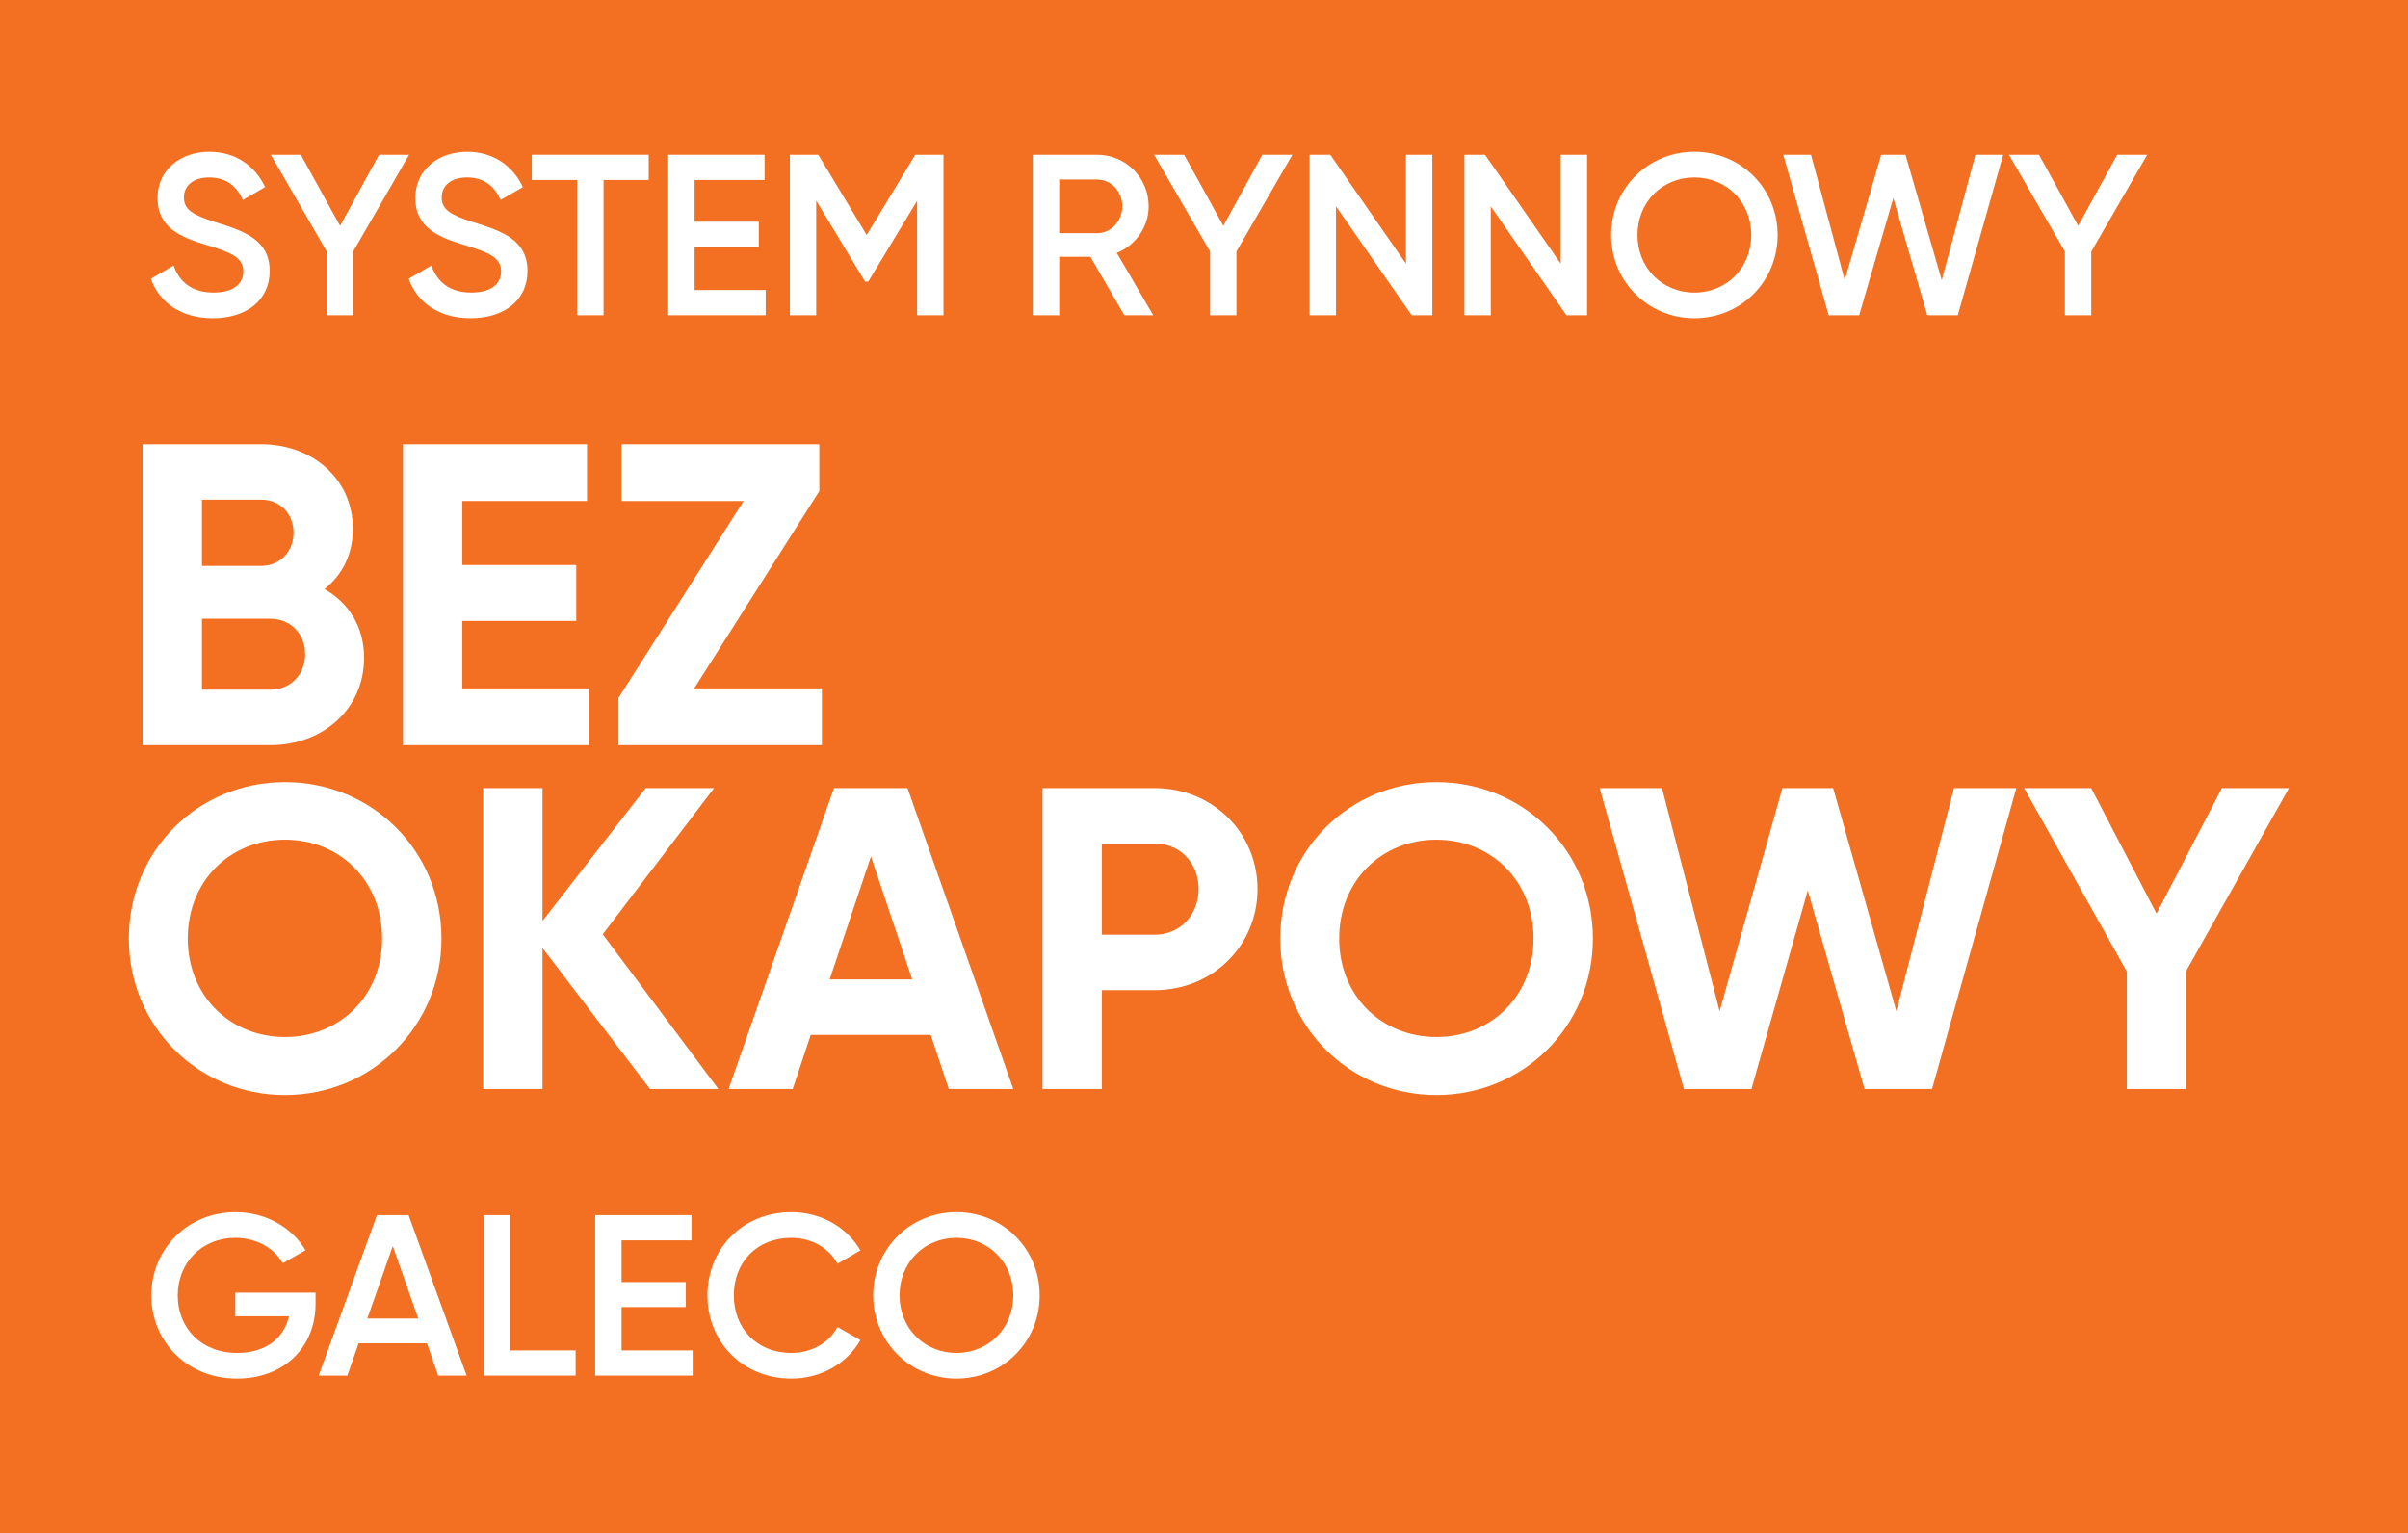 <svg width="168" height="107" viewBox="0 0 168 107" fill="none" xmlns="http://www.w3.org/2000/svg">
<rect x="0" y="0" width="168" height="107" fill="#333333" stroke="none"/>
<g clip-path="url(#clip0_1783_307)">
<path d="M0 0H168V107H0V0Z" fill="#F36F21"/>
<path d="M159.695 55L152.495 67.81V76H148.385V67.81L141.215 55H145.895L150.455 63.76L155.015 55H159.695Z" fill="white"/>
<path d="M117.484 76L111.604 55H115.954L119.974 70.57L124.354 55H127.894L132.304 70.57L136.324 55H140.674L134.794 76H130.084L126.124 62.14L122.194 76H117.484Z" fill="white"/>
<path d="M100.212 76.42C94.152 76.42 89.322 71.62 89.322 65.5C89.322 59.35 94.152 54.58 100.212 54.58C106.272 54.58 111.132 59.35 111.132 65.5C111.132 71.62 106.272 76.42 100.212 76.42ZM100.212 72.37C104.022 72.37 106.992 69.52 106.992 65.5C106.992 61.45 104.022 58.6 100.212 58.6C96.402 58.6 93.432 61.45 93.432 65.5C93.432 69.52 96.402 72.37 100.212 72.37Z" fill="white"/>
<path d="M80.563 55C84.613 55 87.733 58.12 87.733 62.05C87.733 65.98 84.613 69.1 80.563 69.1H76.873V76H72.733V55H80.563ZM80.563 65.23C82.333 65.23 83.623 63.85 83.623 62.05C83.623 60.22 82.333 58.87 80.563 58.87H76.873V65.23H80.563Z" fill="white"/>
<path d="M66.194 76L64.934 72.22H56.564L55.304 76H50.834L58.184 55H63.314L70.694 76H66.194ZM57.884 68.35H63.644L60.764 59.77L57.884 68.35Z" fill="white"/>
<path d="M50.12 76H45.35L37.85 66.16V76H33.71V55H37.85V64.27L45.05 55H49.82L42.05 65.2L50.12 76Z" fill="white"/>
<path d="M19.88 76.42C13.82 76.42 8.99 71.62 8.99 65.5C8.99 59.35 13.82 54.58 19.88 54.58C25.94 54.58 30.8 59.35 30.8 65.5C30.8 71.62 25.94 76.42 19.88 76.42ZM19.88 72.37C23.69 72.37 26.66 69.52 26.66 65.5C26.66 61.45 23.69 58.6 19.88 58.6C16.07 58.6 13.1 61.45 13.1 65.5C13.1 69.52 16.07 72.37 19.88 72.37Z" fill="white"/>
<path d="M48.432 48.04H57.342V52H43.152V48.7L51.882 34.96H43.362V31H57.162V34.27L48.432 48.04Z" fill="white"/>
<path d="M32.254 48.04H41.104V52H28.114V31H40.954V34.96H32.254V39.43H40.204V43.33H32.254V48.04Z" fill="white"/>
<path d="M22.64 41.11C24.32 42.07 25.4 43.72 25.4 45.91C25.4 49.51 22.49 52 18.86 52H9.95V31H18.23C21.77 31 24.62 33.4 24.62 36.91C24.62 38.71 23.87 40.12 22.64 41.11ZM18.23 34.87H14.09V39.49H18.23C19.52 39.49 20.48 38.5 20.48 37.18C20.48 35.86 19.55 34.87 18.23 34.87ZM18.86 48.13C20.27 48.13 21.29 47.08 21.29 45.64C21.29 44.23 20.27 43.18 18.86 43.18H14.09V48.13H18.86Z" fill="white"/>
<path d="M66.727 96.208C63.495 96.208 60.919 93.648 60.919 90.4C60.919 87.152 63.495 84.592 66.727 84.592C69.975 84.592 72.535 87.152 72.535 90.4C72.535 93.648 69.975 96.208 66.727 96.208ZM66.727 94.416C68.967 94.416 70.695 92.704 70.695 90.4C70.695 88.096 68.967 86.384 66.727 86.384C64.487 86.384 62.759 88.096 62.759 90.4C62.759 92.704 64.487 94.416 66.727 94.416Z" fill="white"/>
<path d="M55.212 96.208C51.804 96.208 49.356 93.648 49.356 90.4C49.356 87.152 51.804 84.592 55.212 84.592C57.26 84.592 59.084 85.632 60.028 87.264L58.428 88.192C57.836 87.088 56.62 86.384 55.212 86.384C52.796 86.384 51.196 88.096 51.196 90.4C51.196 92.704 52.796 94.416 55.212 94.416C56.62 94.416 57.852 93.712 58.428 92.608L60.028 93.52C59.1 95.152 57.276 96.208 55.212 96.208Z" fill="white"/>
<path d="M43.365 94.24H48.325V96H41.525V84.8H48.245V86.56H43.365V89.472H47.845V91.216H43.365V94.24Z" fill="white"/>
<path d="M35.6 94.24H40.16V96H33.76V84.8H35.6V94.24Z" fill="white"/>
<path d="M30.571 96L29.787 93.744H25.019L24.235 96H22.235L26.299 84.8H28.507L32.555 96H30.571ZM25.627 92.016H29.179L27.403 86.96L25.627 92.016Z" fill="white"/>
<path d="M22.016 90.208V90.976C22.016 94.032 19.808 96.208 16.528 96.208C13.04 96.208 10.56 93.616 10.56 90.4C10.56 87.184 13.072 84.592 16.432 84.592C18.56 84.592 20.368 85.664 21.312 87.248L19.728 88.16C19.152 87.12 17.904 86.384 16.432 86.384C14.064 86.384 12.4 88.128 12.4 90.416C12.4 92.672 14.032 94.416 16.544 94.416C18.576 94.416 19.824 93.36 20.16 91.856H16.416V90.208H22.016Z" fill="white"/>
<path d="M149.806 10.8L145.902 17.552V22H144.062V17.552L140.158 10.8H142.254L144.99 15.76L147.71 10.8H149.806Z" fill="white"/>
<path d="M127.582 22L124.414 10.8H126.35L128.702 19.552L131.246 10.8H132.942L135.47 19.552L137.822 10.8H139.758L136.59 22H134.462L132.094 13.824L129.71 22H127.582Z" fill="white"/>
<path d="M118.212 22.208C114.98 22.208 112.404 19.648 112.404 16.4C112.404 13.152 114.98 10.592 118.212 10.592C121.46 10.592 124.02 13.152 124.02 16.4C124.02 19.648 121.46 22.208 118.212 22.208ZM118.212 20.416C120.452 20.416 122.18 18.704 122.18 16.4C122.18 14.096 120.452 12.384 118.212 12.384C115.972 12.384 114.244 14.096 114.244 16.4C114.244 18.704 115.972 20.416 118.212 20.416Z" fill="white"/>
<path d="M108.887 10.8H110.727V22H109.287L104.007 14.4V22H102.167V10.8H103.607L108.887 18.4V10.8Z" fill="white"/>
<path d="M98.09 10.8H99.93V22H98.49L93.21 14.4V22H91.37V10.8H92.81L98.09 18.4V10.8Z" fill="white"/>
<path d="M90.166 10.8L86.262 17.552V22H84.422V17.552L80.518 10.8H82.614L85.35 15.76L88.07 10.8H90.166Z" fill="white"/>
<path d="M78.442 22L76.074 17.92H73.898V22H72.058V10.8H76.538C78.538 10.8 80.138 12.4 80.138 14.4C80.138 15.84 79.226 17.12 77.914 17.648L80.458 22H78.442ZM73.898 12.528V16.272H76.538C77.514 16.272 78.298 15.44 78.298 14.4C78.298 13.344 77.514 12.528 76.538 12.528H73.898Z" fill="white"/>
<path d="M65.825 10.8V22H63.984V14.016L60.577 19.648H60.352L56.944 14V22H55.105V10.8H57.089L60.465 16.4L63.856 10.8H65.825Z" fill="white"/>
<path d="M48.46 20.24H53.42V22H46.62V10.8H53.34V12.56H48.46V15.472H52.94V17.216H48.46V20.24Z" fill="white"/>
<path d="M45.26 10.8V12.56H42.108V22H40.268V12.56H37.1V10.8H45.26Z" fill="white"/>
<path d="M32.833 22.208C30.625 22.208 29.105 21.12 28.513 19.456L30.097 18.528C30.497 19.664 31.361 20.416 32.881 20.416C34.337 20.416 34.961 19.76 34.961 18.944C34.961 17.952 34.081 17.616 32.417 17.104C30.673 16.576 28.977 15.936 28.977 13.824C28.977 11.76 30.689 10.592 32.577 10.592C34.417 10.592 35.777 11.568 36.481 13.056L34.929 13.952C34.529 13.056 33.825 12.384 32.577 12.384C31.505 12.384 30.817 12.928 30.817 13.776C30.817 14.64 31.441 15.008 33.073 15.52C34.929 16.112 36.801 16.688 36.801 18.912C36.801 20.96 35.169 22.208 32.833 22.208Z" fill="white"/>
<path d="M28.541 10.8L24.637 17.552V22H22.797V17.552L18.893 10.8H20.989L23.725 15.76L26.445 10.8H28.541Z" fill="white"/>
<path d="M14.848 22.208C12.64 22.208 11.12 21.12 10.528 19.456L12.112 18.528C12.512 19.664 13.376 20.416 14.896 20.416C16.352 20.416 16.976 19.76 16.976 18.944C16.976 17.952 16.096 17.616 14.432 17.104C12.688 16.576 10.992 15.936 10.992 13.824C10.992 11.76 12.704 10.592 14.592 10.592C16.432 10.592 17.792 11.568 18.496 13.056L16.944 13.952C16.544 13.056 15.84 12.384 14.592 12.384C13.52 12.384 12.832 12.928 12.832 13.776C12.832 14.64 13.456 15.008 15.088 15.52C16.944 16.112 18.816 16.688 18.816 18.912C18.816 20.96 17.184 22.208 14.848 22.208Z" fill="white"/>
</g>
<defs>
<clipPath id="clip0_1783_307">
<rect width="168" height="107" fill="white"/>
</clipPath>
</defs>
</svg>

